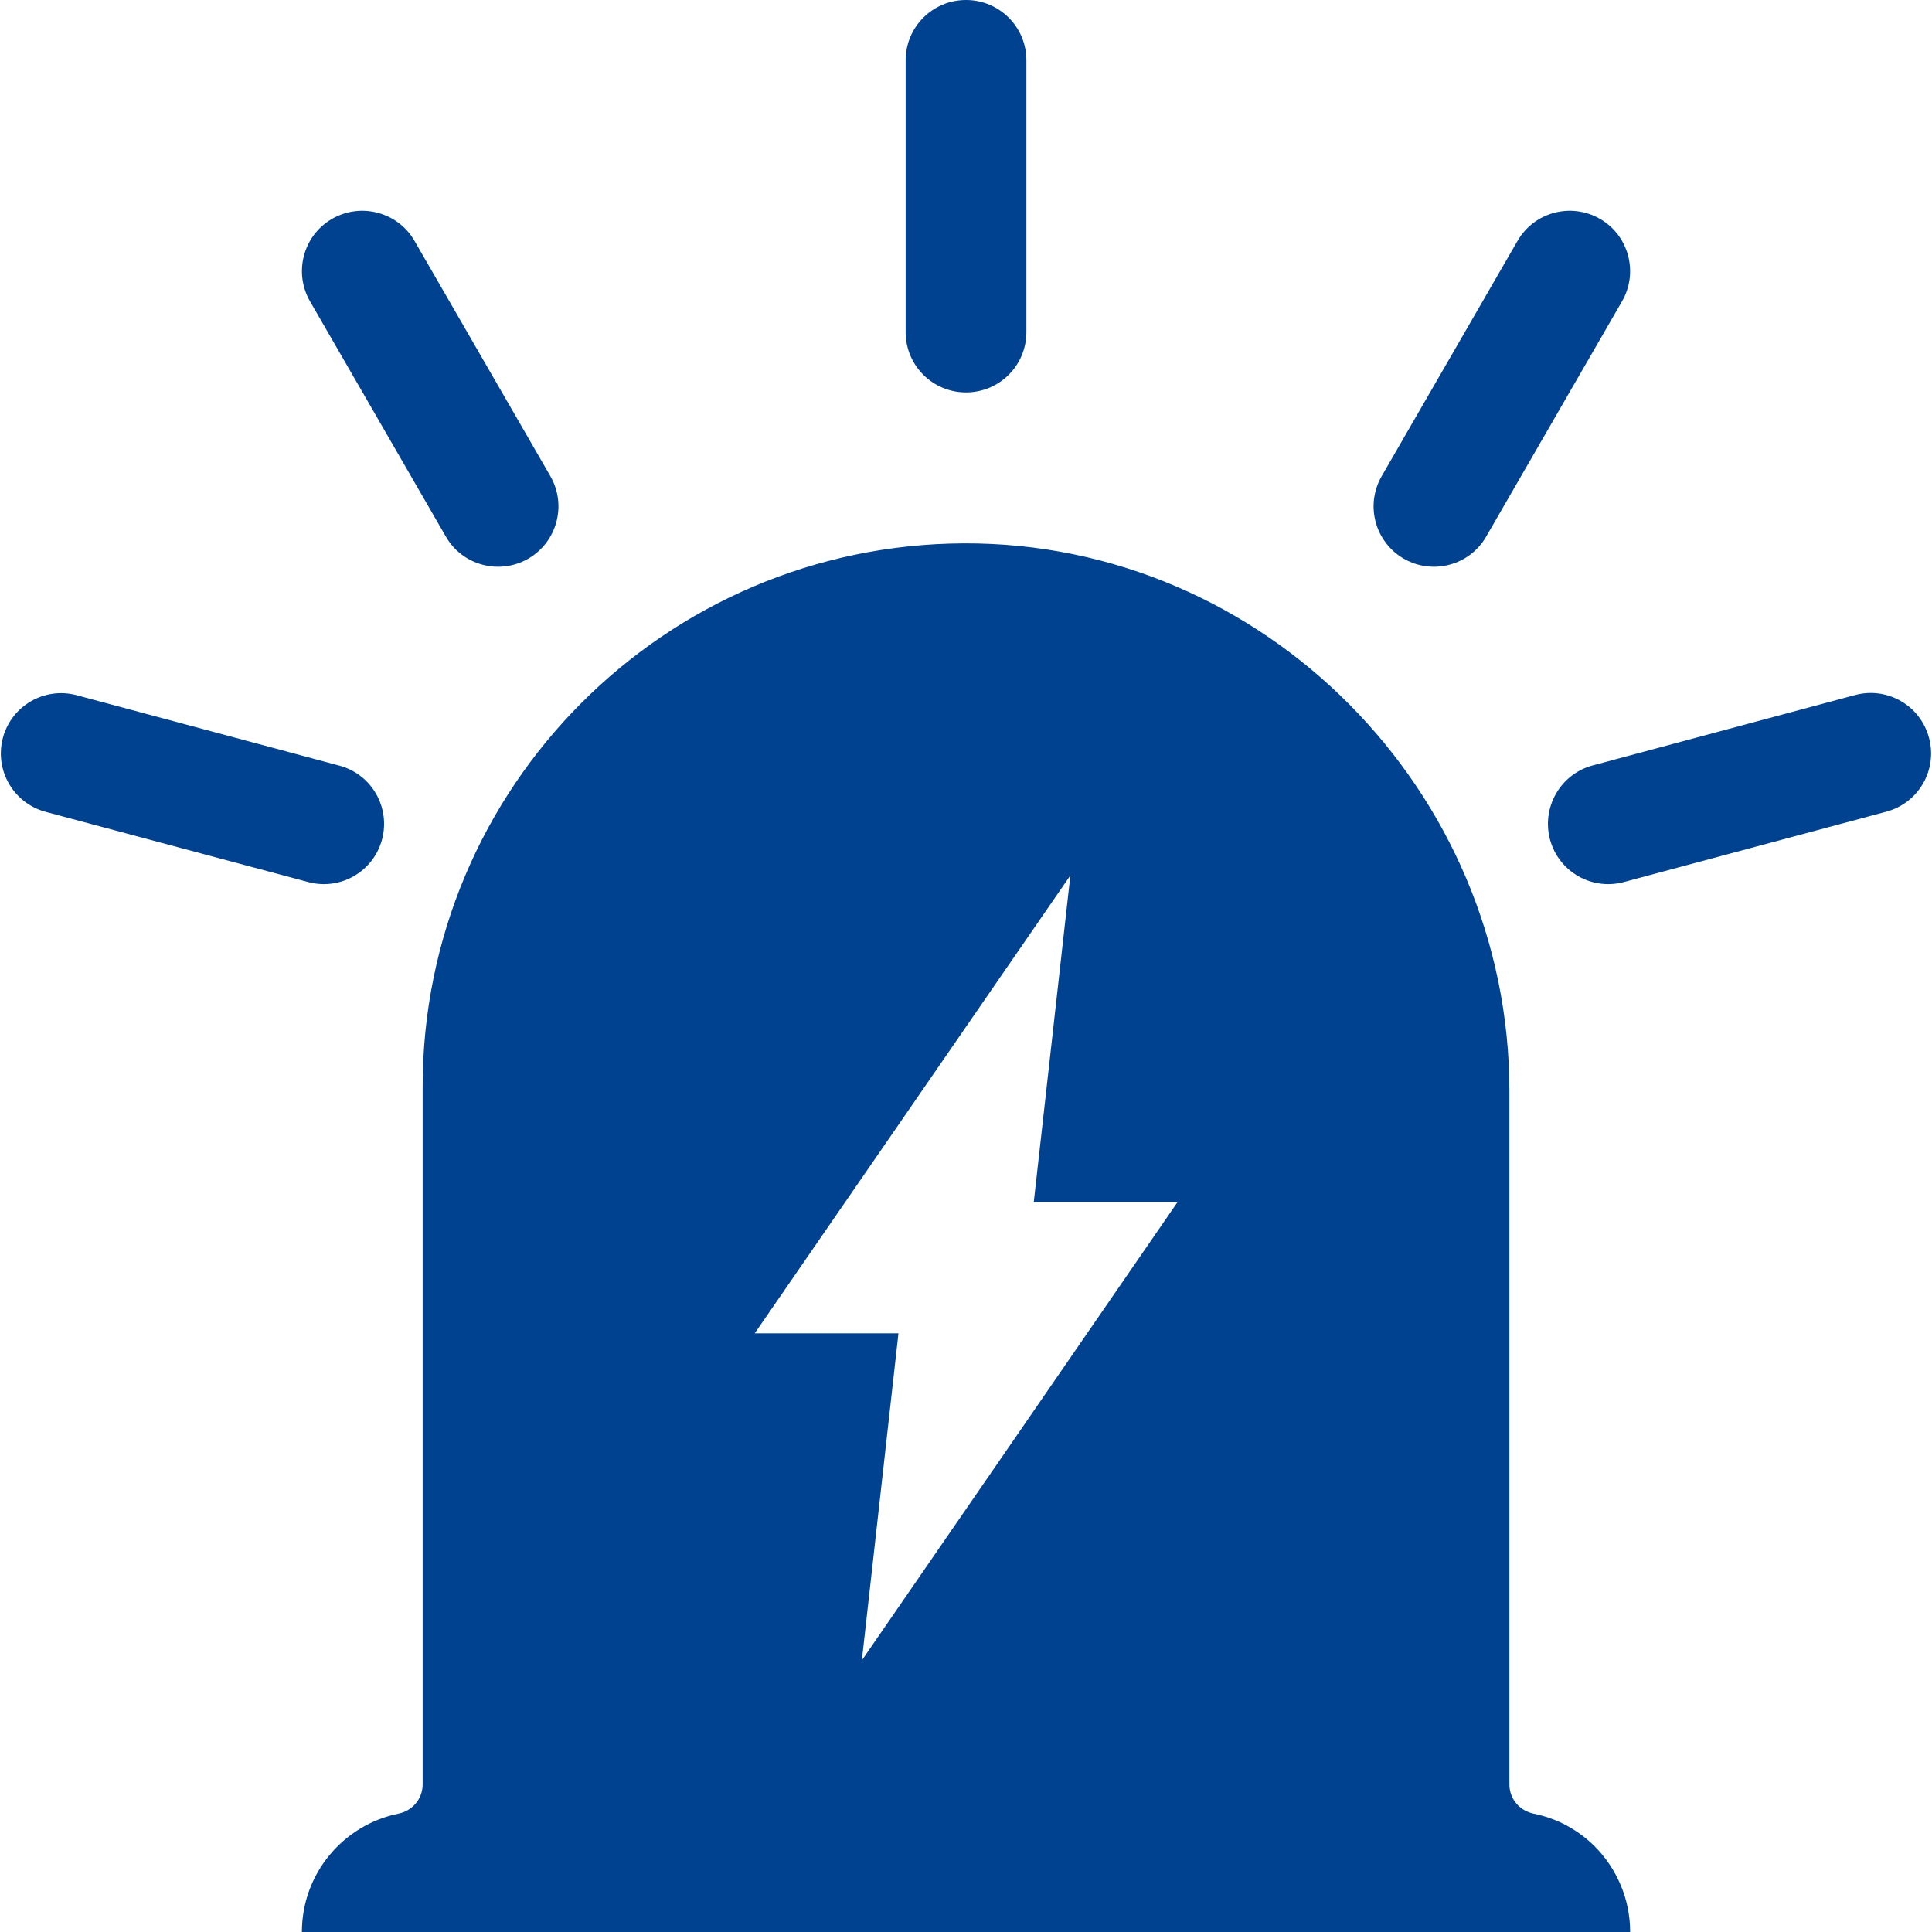 <svg width="50" height="50" viewBox="0 0 50 50" fill="none" xmlns="http://www.w3.org/2000/svg">
<g clip-path="url(#clip0_691_1581)">
<path d="M41.275 47.788C40.85 47.363 40.303 47.06 39.693 46.938C39.327 46.865 39.063 46.553 39.063 46.182V28.232C39.063 20.469 32.71 14.033 24.947 14.062C17.207 14.092 10.938 20.376 10.938 28.125V46.182C10.938 46.553 10.674 46.865 10.308 46.938C8.882 47.231 7.813 48.491 7.813 50H42.188C42.188 49.136 41.836 48.355 41.275 47.788ZM27.701 22.656L26.753 31.118H30.469L22.305 42.969L23.252 34.507H19.532L27.701 22.656ZM25 10.156C24.136 10.156 23.438 9.458 23.438 8.594V1.562C23.438 0.698 24.136 0 25 0C25.865 0 26.563 0.698 26.563 1.562V8.594C26.563 9.458 25.865 10.156 25 10.156ZM13.672 14.458C12.925 14.888 11.968 14.634 11.539 13.887L8.023 7.798C7.593 7.051 7.847 6.094 8.594 5.664C9.341 5.234 10.298 5.488 10.728 6.235L14.244 12.324C14.673 13.071 14.419 14.023 13.672 14.458ZM36.329 14.458C37.076 14.888 38.033 14.634 38.462 13.887L41.978 7.798C42.408 7.051 42.154 6.094 41.407 5.664C40.66 5.234 39.703 5.488 39.273 6.235L35.757 12.324C35.328 13.071 35.581 14.023 36.329 14.458ZM9.888 21.724C9.664 22.559 8.809 23.052 7.974 22.827L1.182 21.011C0.347 20.786 -0.146 19.932 0.074 19.097C0.298 18.262 1.153 17.769 1.988 17.993L8.78 19.814C9.615 20.034 10.108 20.889 9.888 21.724ZM40.113 21.724C40.337 22.559 41.192 23.052 42.027 22.827L48.819 21.006C49.654 20.781 50.147 19.927 49.922 19.092C49.698 18.257 48.843 17.764 48.008 17.988L41.216 19.81C40.386 20.034 39.893 20.889 40.113 21.724Z" fill="#004190"/>
</g>
<defs>
<clipPath id="clip0_691_1581">
<rect width="50" height="50" fill="white"/>
</clipPath>
</defs>
</svg>
